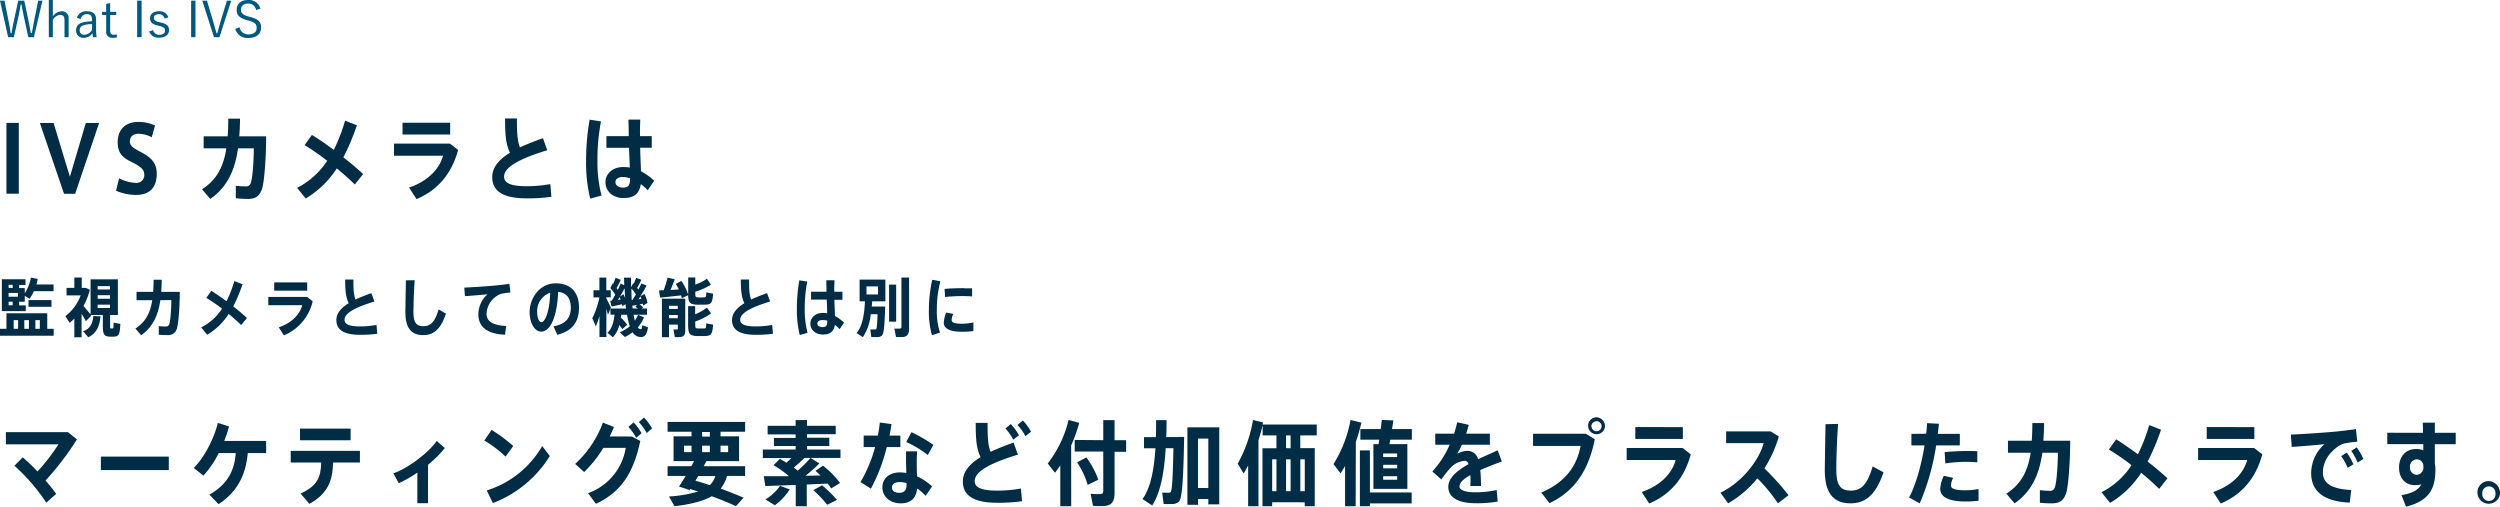 <svg xmlns="http://www.w3.org/2000/svg" viewBox="0 0 706.29 143.13"><defs><style>.cls-1{fill:#002c45;}.cls-2{fill:#00587f;}</style></defs><g id="Layer_2" data-name="Layer 2"><g id="レイヤー_1" data-name="レイヤー 1"><path class="cls-1" d="M5.31,54.72H1.82v-20H5.31Z"/><path class="cls-1" d="M24.24,34.75H28l-6.77,20H18.09l-6.82-20h3.87l4.61,15.18Z"/><path class="cls-1" d="M42.87,38.78a8.44,8.44,0,0,0-3.56-1c-1.1,0-2.62.34-2.62,2.24,0,1.25,1.22,1.92,2.76,2.75,2.55,1.38,4.84,2.71,4.84,6.3,0,4.6-2.8,6-5.78,6a14.38,14.38,0,0,1-5.73-1.19l.86-3.51a11.35,11.35,0,0,0,4.71,1.3,2.2,2.2,0,0,0,2.41-2.37c0-1.38-1-2.23-3.28-3.38-2.5-1.22-4.23-2.36-4.23-5.67,0-4.68,3.41-5.8,5.68-5.8a11.23,11.23,0,0,1,4.87,1Z"/><path class="cls-1" d="M64.32,38.52c.12-1.56.17-3.2.17-5h3.32c0,1.72-.09,3.38-.21,5h7.59c0,6.42-.57,13-1.13,14.74-.68,2-1.68,2.94-4,2.94A31.58,31.58,0,0,1,66.62,56V52.48a24.52,24.52,0,0,0,2.85.18,1.28,1.28,0,0,0,1.32-.83c.53-1.09.91-6.19.91-9.93H67.25c-.89,6.16-3,10.92-7.84,14.3l-2.34-2.73c4.21-2.68,6.08-6.42,6.88-11.57H57.54V38.52Z"/><path class="cls-1" d="M94.3,42.34a47.44,47.44,0,0,0,3.18-8.24l3.35,1.3A64.49,64.49,0,0,1,97,44.45c2.11,1.63,4.07,3.3,5.59,4.73l-2.36,2.94c-1.26-1.28-3.07-2.89-5.08-4.55a26.57,26.57,0,0,1-8.78,8.5l-2.43-3a22.31,22.31,0,0,0,8.5-7.65A67.59,67.59,0,0,0,86.06,41l2.06-2.88C90,39.25,92.1,40.73,94.3,42.34Z"/><path class="cls-1" d="M127.11,40.57l2.32,1.8c-1.9,7-6,11.46-11.75,13.88L115.57,53c5.2-1.79,8.52-5.12,9.6-9H111.31V40.57Zm.07-5.9V38H113.72V34.67Z"/><path class="cls-1" d="M154.61,42.44c-6.3,1.93-12.2,4.37-12.2,7.44,0,1.74,1.62,2.73,6.41,2.73a37.64,37.64,0,0,0,6.65-.6l.31,3.59a47.5,47.5,0,0,1-7,.44c-6.44,0-9.71-1.9-9.71-6,0-2.81,1.94-5,5-6.89-1.22-2.48-1.38-5.39-1.38-9.68h3.35c0,3.77.09,6.32.86,8.17,1.94-.91,4.14-1.77,6.49-2.6Z"/><path class="cls-1" d="M169.79,34.3a56.61,56.61,0,0,0-1,11,37.3,37.3,0,0,0,1.15,9.94l-3.19.88a42.14,42.14,0,0,1-1.17-10.63,66.84,66.84,0,0,1,1-11.68Zm7.84,4.16c0-1.76-.07-3.4-.07-4.67h3.32c0,1.14-.11,2.57-.07,3.92l0,.75h3.32v3.28h-3.28c.07,2.5.19,4.92.24,6.63a17.65,17.65,0,0,1,3.72,2.68L183,53.75A15.6,15.6,0,0,0,181.05,52c-.4,2.57-1.8,3.95-4.87,3.95-3.28,0-5.13-2.13-5.13-4.47s2-4.29,5-4.29a10.83,10.83,0,0,1,1.85.15c0-1.58-.12-3.56-.19-5.59h-6.39V38.46ZM176,50c-1.36,0-2.13.59-2.13,1.45S174.68,53,176,53c1.62,0,2-.73,2-2.63A7.11,7.11,0,0,0,176,50Z"/><path class="cls-1" d="M1.82,92.9V88.51H13.35V92.9h1.82v1.95H0V92.9ZM5.4,86.28H7.28V87.9H.52v-9H7.2v1.6H5.4v.88H7v1.48a11.77,11.77,0,0,0,1.73-4.43l1.93.38q-.16.81-.39,1.56h4.86v1.89H9.59a13.17,13.17,0,0,1-1.24,2.15L7,83.58v1.67H5.4ZM3.58,81.34v-.88H2.43v.88Zm1.49,2.49V82.76H2.43v1.07ZM3.58,85.25H2.43v1H3.58ZM5.12,92.9V90.45H3.86V92.9Zm3.05,0V90.45H6.87V92.9Zm6.37-8.12v1.89H8.05V84.78ZM11.25,92.9V90.45H10V92.9Z"/><path class="cls-1" d="M31.11,91.91c0,.76,0,.88.22.88h.52c.18,0,.21-.1.23-1.63L34,91.5c-.14,3.18-.48,3.56-2,3.62h-.88c-1.73-.08-2.07-.6-2.07-3.21V89H25.61l.15.2-1.51,1.55a18.54,18.54,0,0,0-1.2-2.08v6.61H21V90a13.83,13.83,0,0,1-1.33,1.21l-1.2-1.89a13.19,13.19,0,0,0,4.33-5.87h-4V81.32H21V78.41h2.1v2.91h1.07l1.22.54a20.22,20.22,0,0,1-1.8,4.58c.71.83,1.44,1.71,2,2.39V78.91h7.71V89H31.11ZM28.4,89.37c-.29,2.69-1,4.7-3.45,5.91l-1.46-1.69c2.14-.81,2.69-2.34,2.87-4.31Zm-.81-7.6h3.49v-.93H27.59Zm0,2.63h3.49v-1H27.59Zm0,2.61h3.49v-.93H27.59Z"/><path class="cls-1" d="M43.27,82.46c.08-1.08.12-2.22.12-3.44h2.3c0,1.19-.07,2.34-.15,3.44h5.25c0,4.45-.39,9-.78,10.21a2.52,2.52,0,0,1-2.77,2,21.84,21.84,0,0,1-2.38-.11V92.13a16.91,16.91,0,0,0,2,.12.89.89,0,0,0,.91-.57c.37-.76.63-4.29.63-6.88H45.3c-.62,4.27-2.09,7.56-5.43,9.9l-1.62-1.89c2.92-1.85,4.21-4.45,4.76-8H38.57V82.46Z"/><path class="cls-1" d="M64,85.11a33.69,33.69,0,0,0,2.2-5.71l2.32.9a44.18,44.18,0,0,1-2.63,6.26c1.46,1.14,2.82,2.29,3.87,3.28l-1.63,2c-.88-.89-2.12-2-3.52-3.16a18.25,18.25,0,0,1-6.08,5.89l-1.68-2.07a15.34,15.34,0,0,0,5.88-5.29,44.9,44.9,0,0,0-4.44-3.06l1.43-2C61,83,62.5,84,64,85.11Z"/><path class="cls-1" d="M86.74,83.88l1.6,1.24a13.73,13.73,0,0,1-8.13,9.62l-1.46-2.25c3.6-1.24,5.9-3.55,6.64-6.27H75.8V83.88Zm.05-4.09v2.33H77.47V79.79Z"/><path class="cls-1" d="M105.78,85.18c-4.36,1.33-8.45,3-8.45,5.15,0,1.2,1.12,1.89,4.44,1.89a26.06,26.06,0,0,0,4.6-.42l.21,2.49a33.55,33.55,0,0,1-4.82.3c-4.46,0-6.73-1.31-6.73-4.16,0-1.94,1.35-3.45,3.49-4.77-.85-1.71-1-3.72-1-6.69h2.32c0,2.61.06,4.37.6,5.65,1.34-.63,2.86-1.23,4.48-1.8Z"/><path class="cls-1" d="M117.15,79.16c-.26,3.8-.35,7.33-.35,9,0,3,.83,4,2.82,4s3.23-1.1,4.3-4.74L126,88.62c-1.63,4.77-3.77,6.06-6.48,6.06-3.45,0-5-2.19-5-6.48,0-1.69.1-5.22.15-9Z"/><path class="cls-1" d="M139.42,80.71c1.44-.12,3.24-.34,4.49-.52l.28,2.45a19.17,19.17,0,0,0-2.65.38,4.31,4.31,0,0,0-1.21.61,6.24,6.24,0,0,0-2.87,5.06c0,1.93,1.51,3.22,5.53,3.4l-.3,2.47c-4.81-.18-7.55-2.07-7.55-5.76a7.67,7.67,0,0,1,2.61-5.67c-1.62.17-4.44.41-6.4.54l-.18-2.42C133.41,81.16,137.7,80.87,139.42,80.71Z"/><path class="cls-1" d="M149.63,88.2c0-4.16,3-8.15,7.35-8.15,4.85,0,6.6,3.22,6.6,6.78s-1.38,6.56-6.14,7.75l-1.07-2.38c3.9-.72,4.89-2.81,4.89-5.31s-1.07-4.18-3.58-4.43c-.24,6.7-2.09,11.23-4.78,11.23-2,0-3.27-2.68-3.27-5.47Zm2.13,0c0,1.65.52,2.81,1.19,2.81,1,0,2.33-2.83,2.49-8.32A5.49,5.49,0,0,0,151.76,88.15Z"/><path class="cls-1" d="M169.34,89.35c-.31,1.05-.65,2-1,2.87l-1-2.29a24.75,24.75,0,0,0,2-5.91v0h-1.67V82h1.67V78.42h1.95V82h1.26v2h-1.26v.27c.48.94,1,2,1.28,2.61l-.12.29h4.41c-.05-.4-.1-.81-.15-1.24l-.89.57c0-.16-.06-.34-.11-.54-.91.2-2.17.49-2.93.63L172.39,85l.47-.06c.32-.56.65-1.11.95-1.67a8.25,8.25,0,0,0-1.39-1.87l.66-1.32.15.15a16.11,16.11,0,0,0,.68-1.75l1.46.58a22,22,0,0,1-1.17,2.32,5.57,5.57,0,0,1,.34.5,17.06,17.06,0,0,0,.8-1.76l1,.45c0-.69,0-1.41-.06-2.13h2c0,.94,0,1.86,0,2.7L178.9,80a1,1,0,0,0,.15.14c.27-.59.52-1.18.68-1.65l1.46.56A20.92,20.92,0,0,1,180,81.31a5.7,5.7,0,0,1,.34.52c.34-.65.65-1.24.86-1.75l1.46.6c-.45.88-1.08,2-1.78,3.06l1.18-.72a9.13,9.13,0,0,1,.86,2.57l-1.23.74c0-.16-.07-.34-.11-.54l-.9.2a6.47,6.47,0,0,1,1,.81l-.37.36h1.49v1.76H179a16.73,16.73,0,0,0,.36,1.68,8.76,8.76,0,0,0,.89-1.66l1.68.7a9.61,9.61,0,0,1-1.75,2.87,1.15,1.15,0,0,0,.8.48c.27,0,.42-.16.48-1.11l1.61.59c-.37,2.41-1.12,2.88-2.43,2.72a2.64,2.64,0,0,1-1.9-1.33,12.59,12.59,0,0,1-2.2,1.35l-1.43-1.35a10.14,10.14,0,0,0,2.82-1.68,20.61,20.61,0,0,1-.78-3.26h-1.65c0,.27-.06.54-.1.81a16.73,16.73,0,0,1,1.8,2L175.81,93c-.25-.39-.52-.77-.85-1.19a7.09,7.09,0,0,1-1.83,3.46L171.61,94c1.31-1.12,1.78-3.12,2-5.1h-1.15V87.19l-.7,1.79c-.11-.51-.28-1.12-.45-1.77v8h-1.95V89.35Zm6-4.73a4.19,4.19,0,0,0-.29-.69c-.16.28-.32.54-.48.8Zm.8-1.49a7.57,7.57,0,0,1,.48,1.15c-.06-.9-.11-1.86-.16-2.85-.37.72-.82,1.53-1.31,2.36Zm2.38,1.65.13,0c.32-.52.66-1,1-1.58a8.42,8.42,0,0,0-1.25-1.68C178.37,82.67,178.42,83.77,178.48,84.78Zm1.69,2.38c-.21-.16-.44-.33-.68-.49l.43-.52c-.47.09-.92.18-1.26.23l-.07-.23c0,.34.07.68.1,1Zm1-2.7c-.1-.24-.19-.47-.31-.71-.16.27-.34.54-.52.82Z"/><path class="cls-1" d="M187.5,82a35.14,35.14,0,0,0,1.12-3.58l2,.49c-.33.88-.73,1.94-1.18,3,.79,0,1.6-.11,2.33-.14a17,17,0,0,0-.83-1.57l1.56-.83a15.38,15.38,0,0,1,1.93,3.89V78.39h2v2a12.23,12.23,0,0,0,3.28-1.64l1.13,1.66a16.75,16.75,0,0,1-4.41,2v.54c0,.9.13,1,.68,1.06s1.3,0,1.8,0,.6-.13.62-1.4l1.94.36c-.21,2.72-.57,3.06-2.4,3.11-.64,0-1.57,0-2.15,0-1.95-.07-2.45-.54-2.51-2.66-.08,0-.41.18-1.79.83-.06-.28-.13-.53-.21-.8-1.84.22-4.39.49-5.91.63l-.33-2C186.58,82,187,82,187.5,82ZM189,91.71v3.55H187V84.38h6.6v8.9c0,1.1-.28,1.71-1.12,1.89a9.4,9.4,0,0,1-1.83.07l-.39-2.16a8.87,8.87,0,0,0,1,0c.19,0,.24-.11.24-.29V91.71Zm2.48-4.44V86.4H189v.87Zm0,2.64V89H189v.9Zm9.41-1.38a16.93,16.93,0,0,1-4.47,2.3v.85c0,.95.13,1.1.68,1.11h1.8c.54,0,.6-.12.62-1.42l1.94.34c-.21,2.81-.57,3.17-2.4,3.23-.66,0-1.55,0-2.15,0-2.06-.08-2.51-.62-2.51-3.26V86.49h2v2.29a13.31,13.31,0,0,0,3.32-1.87Z"/><path class="cls-1" d="M217.56,85.18c-4.36,1.33-8.45,3-8.45,5.15,0,1.2,1.12,1.89,4.44,1.89a26.26,26.26,0,0,0,4.61-.42l.21,2.49a33.6,33.6,0,0,1-4.83.3c-4.46,0-6.73-1.31-6.73-4.16,0-1.94,1.35-3.45,3.49-4.77-.85-1.71-1-3.72-1-6.69h2.32c0,2.61.06,4.37.6,5.65,1.34-.63,2.87-1.23,4.49-1.8Z"/><path class="cls-1" d="M228.07,79.54a39.2,39.2,0,0,0-.72,7.62,25.8,25.8,0,0,0,.8,6.88l-2.21.61a29.59,29.59,0,0,1-.81-7.37,46.52,46.52,0,0,1,.69-8.08Zm5.43,2.88c0-1.22-.05-2.36-.05-3.24h2.3c0,.79-.08,1.78-.05,2.72l0,.52H238v2.27h-2.27c.05,1.73.13,3.4.16,4.59a12.61,12.61,0,0,1,2.58,1.86L237.21,93a10.06,10.06,0,0,0-1.35-1.22c-.27,1.78-1.25,2.73-3.37,2.73-2.27,0-3.55-1.47-3.55-3.1s1.41-3,3.47-3a7.44,7.44,0,0,1,1.28.11c0-1.1-.08-2.46-.13-3.87h-4.42V82.42Zm-1.11,8c-.94,0-1.47.42-1.47,1s.53,1,1.44,1c1.12,0,1.36-.5,1.38-1.82A5.13,5.13,0,0,0,232.39,90.43Z"/><path class="cls-1" d="M249.08,86.6h1c-.15,5-.33,7.76-1,8.28a2,2,0,0,1-1.22.34c-.35,0-1.21,0-1.7,0l-.29-2.14c.41,0,1,0,1.35,0a.45.45,0,0,0,.3-.07c.2-.18.31-1.55.41-4.25H246a14,14,0,0,1-2.24,6.5L242,94.07c1.76-2,2.22-5.71,2.36-8.93h-1.51V79h7.28v6.14h-3.74c0,.47-.07,1-.12,1.46h2.84Zm-4.28-3.4h3.26V80.91H244.8Zm8.38-2.79V90.87h-2V80.41Zm3.65-2V92.78c0,1.44-.38,2.21-1.54,2.41a13.37,13.37,0,0,1-2.16,0s0,0-.45-2.37a11.85,11.85,0,0,0,1.57,0c.31,0,.42-.19.42-.54V78.41Z"/><path class="cls-1" d="M262.43,87.55a39.89,39.89,0,0,1,.94-8.51l2.3.45a31.59,31.59,0,0,0-1,8.05,18.71,18.71,0,0,0,.91,6.42l-2.29.74a24.75,24.75,0,0,1-.87-7.13Zm12.56,6c-1.06.11-2.24.18-3.18.18-2.93,0-5.17-.65-5.17-2.57a8.12,8.12,0,0,1,.68-2.85l2,.38a4.5,4.5,0,0,0-.47,1.66c0,.84.94,1.11,2.92,1.11a16.81,16.81,0,0,0,3.23-.36Zm-2.61-12.1c.79,0,1.6,0,2.25,0l0,2.3c-.83-.07-1.82-.1-2.82-.1a46.74,46.74,0,0,0-4.82.26l-.13-2.28c1.61-.16,3.68-.22,5.53-.22Z"/><path class="cls-1" d="M13.08,142a54.78,54.78,0,0,0-9-10.43l2.34-2.36a53,53,0,0,1,4.17,4,55.42,55.42,0,0,0,5.92-7.67H1.66v-3.46H19.17l2.57,2.06a82.43,82.43,0,0,1-8.87,11.62c1.15,1.33,2.2,2.63,3,3.77Z"/><path class="cls-1" d="M47.69,129v3.8H28.5V129Z"/><path class="cls-1" d="M61.75,142.43l-2.6-2.68c5.32-3,7.1-7,7.45-11.75H61.8a28.14,28.14,0,0,1-4.33,6.37l-2.74-2.16c3.16-3.09,5.9-8.79,6.81-12.74l3.16,1a30.74,30.74,0,0,1-1.36,4.1H75.19V128H70C69.48,133.75,67.37,138.74,61.75,142.43Z"/><path class="cls-1" d="M87.42,142.35l-2.5-2.91c4.7-2.18,5.69-4.47,5.83-8.76H82.13v-3.3h19.55v3.3H94.12C93.93,135.8,92.71,139.36,87.42,142.35Zm11.64-21.27v3.31H84.75v-3.31Z"/><path class="cls-1" d="M120.91,142.17h-3v-8.66a34.58,34.58,0,0,1-5.24,3l-1.55-2.78c4.19-1.43,10-5.88,12.27-9.16l2.27,2a28.83,28.83,0,0,1-4.73,4.71Z"/><path class="cls-1" d="M145,126l-2.17,3a33.21,33.21,0,0,0-6-4.55l2.06-3A45.65,45.65,0,0,1,145,126Zm8.17,0,2.16,2.84a32.61,32.61,0,0,1-16.08,13.28l-1.74-3.56A27.58,27.58,0,0,0,153.2,126Z"/><path class="cls-1" d="M178.5,123.32l2.39,1.25c-1.92,9.1-5.48,14.48-12.53,17.76l-2.22-3a16.38,16.38,0,0,0,10.65-12.8h-6.34a33.15,33.15,0,0,1-5.43,6.82l-2.53-2.29a29.58,29.58,0,0,0,7.84-11.67l3.11,1.24c-.32.86-.75,1.77-1.19,2.68Zm.49-4a16.87,16.87,0,0,1,2.27,3.06l-1.52,1.31a14,14,0,0,0-2.22-3.07Zm2.95-1.36a16,16,0,0,1,2.29,3.07l-1.52,1.3a15.16,15.16,0,0,0-2.22-3.07Z"/><path class="cls-1" d="M210.07,140.61,207.91,143c-2-.94-4.28-1.87-6.83-2.81-2.32,1.35-5.66,2.24-10.53,2.83L189,140.27a37,37,0,0,0,8.24-1.4l-2.22-.7-.19.28-3-1c.54-.8,1.2-1.84,1.9-3H188.6v-2.75h6.72c.28-.5.54-1,.77-1.43h-5.8v-7h5.08v-1.3H188.6v-2.76h21.91v2.76h-6.95v1.3h5.24v7h-9.22c-.23.44-.49.93-.77,1.43h11.7v2.75h-5.12a9.76,9.76,0,0,1-1.78,3.59C205.92,138.9,208.08,139.73,210.07,140.61Zm-16.81-12.87h2.11V125.9h-2.11Zm7.28,9.31a5.9,5.9,0,0,0,1.55-2.55h-4.85c-.26.44-.51.89-.77,1.3C197.87,136.22,199.23,136.63,200.54,137.05Zm0-13.7v-1.3h-2.18v1.3Zm0,4.39V125.9h-2.18v1.84Zm5.17,0V125.9h-2.15v1.84Z"/><path class="cls-1" d="M227.94,143h-3.13v-6c-3.21.13-6.35.23-8.59.31l-.45-2.78c1.8,0,4.36,0,7.12,0a26.44,26.44,0,0,0-4.36-3.1l1.81-1.79c.65.36,1.26.73,1.84,1.09.47-.44.94-.88,1.39-1.32h-8.06V127h9.27V126h-6.13v-2.28h6.13v-1h-7.91V120.3h7.91v-1.63H228v1.63h8.1v2.37H228v1h6.29V126H228V127h9.45v2.37h-10.2a37,37,0,0,1-3,2.73c.4.28.75.59,1.1.88a35.28,35.28,0,0,0,3.63-3.61l2.51,1.56a51.1,51.1,0,0,1-3.91,3.48l4.23-.08c-.44-.44-.93-.86-1.42-1.3l2.1-1.48a25.18,25.18,0,0,1,4.83,4.91L234.82,138a9.67,9.67,0,0,0-1-1.38c-1.75.08-3.79.18-5.9.26Zm-4.82-4.73a16.93,16.93,0,0,1-4.21,4.47l-2.65-1.64a13.66,13.66,0,0,0,4.12-3.85Zm9.13-1.17a36.06,36.06,0,0,1,4.21,4.13l-2.76,1.38a34.41,34.41,0,0,0-3.91-4.14Z"/><path class="cls-1" d="M248,123.06a34.84,34.84,0,0,0,.56-3.69l3.3.44c-.14,1-.32,2.11-.56,3.25h3.07v3.25h-3.84a49.88,49.88,0,0,1-4.49,11.75l-2.93-1.87a39.53,39.53,0,0,0,4.12-9.88H244v-3.25Zm11.1,4.45c-.05.8-.1,1.79-.1,2.65,0,1.48,0,3.07.1,4.42a16.72,16.72,0,0,1,4.23,2.83l-1.82,2.68a14,14,0,0,0-2.41-2.1c-.28,2.75-1.74,4.21-4.66,4.21s-5.15-1.87-5.15-4.5c0-2.26,1.68-4.24,5-4.24a12.94,12.94,0,0,1,1.75.16c0-1.09-.07-2.32-.07-3.43,0-.89,0-1.9,0-2.68Zm-4.83,8.68c-1.49,0-2.29.57-2.29,1.51s.75,1.53,2.06,1.53,2.08-.65,2.08-2.23v-.5A6.08,6.08,0,0,0,254.31,136.19Zm7.85-7.64a28.45,28.45,0,0,0-6.11-3.67l1.49-2.78a40.1,40.1,0,0,1,6.18,3.59Z"/><path class="cls-1" d="M287.57,128.44c-6.3,1.93-12.2,4.37-12.2,7.44,0,1.74,1.62,2.73,6.42,2.73a37.61,37.61,0,0,0,6.64-.6l.31,3.59a47.5,47.5,0,0,1-7,.44c-6.43,0-9.71-1.9-9.71-6,0-2.81,1.94-5,5-6.89-1.22-2.48-1.38-5.39-1.38-9.68h3.35c0,3.77.09,6.32.86,8.17,1.95-.91,4.15-1.77,6.49-2.6Zm-2-8.63a15.3,15.3,0,0,1,2.3,3.15l-1.6,1.27a14.5,14.5,0,0,0-2.22-3.17Zm3.42-1a15,15,0,0,1,2.29,3.15l-1.59,1.27a13.33,13.33,0,0,0-2.25-3.17Z"/><path class="cls-1" d="M302.63,143h-3.08V131.49c-.5.72-1,1.4-1.5,2.08L296,130.94a32.49,32.49,0,0,0,5.9-12.3l3,.83a43.44,43.44,0,0,1-2.28,6.37Zm9.06-18.64v-5.67h3.19v5.67h3.27v3.28h-3.27v11.57c0,2.18-.59,3.38-2.44,3.69a20.42,20.42,0,0,1-3.65,0l-.68-3.4a18.42,18.42,0,0,0,2.88.07c.54-.05.7-.36.7-1v-11h-8.07v-3.28Zm-4.77,4.86a24.9,24.9,0,0,1,3.37,6.3l-3,1.48a22.75,22.75,0,0,0-3-6.37C306.87,129.25,306.9,129.25,306.92,129.22Z"/><path class="cls-1" d="M333.08,123.45h1.47c-.23,10.79-.46,17.24-1.49,18.28a2.71,2.71,0,0,1-1.92.65,21.65,21.65,0,0,1-2.39,0l-.42-3.22c.56.05,1.47.05,1.89.05a.63.63,0,0,0,.52-.21c.4-.46.63-4.6.77-12.37h-2.18c-.37,6.19-1.33,12.35-3.81,16.17L322.78,141c2.41-3.35,3.3-8.79,3.65-14.35H323.2v-3.15h3.35c.05-1.64.07-3.25.07-4.81l2.95,0c0,1.53,0,3.14-.09,4.78h3.6ZM338.46,141v1.61h-3V120.72h9v21.76h-3.09V141Zm2.91-3.12V123.92h-2.91v13.94Z"/><path class="cls-1" d="M359.41,141.89V143h-2.74V126.65h3.95V123h-3.91V120.1c-.32,1.4-.72,2.86-1.17,4.29V143h-2.92V131.49c-.4.78-.82,1.56-1.27,2.28L349.67,131A38.76,38.76,0,0,0,354,118.67l2.84.67c-.05.21-.1.39-.14.6H372V123h-4.65v3.61h4.09V143h-2.83v-1.09Zm1.21-3.12v-9h-1.21v9Zm4-12.12V123h-1.29v3.61Zm0,12.12v-9h-1.29v9Zm4,0v-9h-1.26v9Z"/><path class="cls-1" d="M383,143h-3V131.64c-.4.73-.82,1.41-1.27,2.08l-2-2.6a35.74,35.74,0,0,0,4.82-12.48l3.07.76a50.12,50.12,0,0,1-1.57,5.43Zm15.82-3.87v3.09h-11.8V143h-2.83V127.25h2.83v11.88Zm-9.34-13.65c.05-.39.12-.83.19-1.27h-5.34v-3h5.76c.12-.91.21-1.79.28-2.57l3.28.13c-.1.76-.24,1.59-.38,2.44h5.6v3h-6.09c-.09.44-.16.88-.23,1.27h5.05v12.64h-9.59V125.48Zm1.29,3.64h3.95v-1h-3.95Zm0,3.2h3.95v-1h-3.95Zm0,3.22h3.95v-1h-3.95Z"/><path class="cls-1" d="M424.3,130.37c-1.76.65-4,1.51-6.09,2.42.12,1.27.19,2.78.19,4.52h-3c0-.52.05-1,.05-1.4,0-.63,0-1.2-.05-1.69-1.8,1-3.07,2.1-3.07,3.17s1.5,1.69,4.57,1.69a26.83,26.83,0,0,0,5.94-.65l.28,3.27a34,34,0,0,1-6.2.47c-4.84,0-7.75-1.56-7.75-4.63,0-2.6,2.62-4.68,5.74-6.42-.28-.65-.63-.93-1-.93a6,6,0,0,0-4.22,2.1,32.65,32.65,0,0,0-2.5,3.17l-2.53-2.26a26.67,26.67,0,0,0,4.89-7.56h-4.07v-3.13h5.32a29,29,0,0,0,.88-3.22l3.26.73c-.21.86-.45,1.69-.7,2.49h6.67v3.13H413a17.55,17.55,0,0,1-1.36,2.6,6,6,0,0,1,2.88-.86,3.06,3.06,0,0,1,3.06,2.36c2.06-1,4.1-1.82,5.53-2.54Z"/><path class="cls-1" d="M448,122.54l2.56,1.56c-1.74,8.69-5.62,14.64-12.81,18.05l-2.32-3c6.7-2.84,10-7.31,11.12-13.16H433.11v-3.46Zm5.43-2a2.39,2.39,0,1,1-2.36-2.65,2.52,2.52,0,0,1,2.36,2.65Zm-3.79,0A1.42,1.42,0,1,0,451,119a1.53,1.53,0,0,0-1.43,1.59Z"/><path class="cls-1" d="M475.36,126.57l2.31,1.8c-1.89,7-6,11.46-11.75,13.88l-2.1-3.25c5.19-1.79,8.52-5.12,9.59-9.05H459.56v-3.38Zm.07-5.9V124H462v-3.35Z"/><path class="cls-1" d="M505.29,139.91l-3,2.29a45.68,45.68,0,0,0-5.81-7.07,29.88,29.88,0,0,1-8.26,7.07l-2.16-3c6.16-3,10.82-9.05,12.2-14H487.66v-3.33h12.57l2.32,1.45a34.92,34.92,0,0,1-4.08,9A73.76,73.76,0,0,1,505.29,139.91Z"/><path class="cls-1" d="M519.28,119.76c-.38,5.49-.5,10.58-.5,13,0,4.32,1.2,5.85,4.08,5.85s4.66-1.58,6.2-6.83l3.07,1.66c-2.37,6.89-5.46,8.76-9.37,8.76-5,0-7.23-3.17-7.23-9.36,0-2.44.14-7.54.21-13Z"/><path class="cls-1" d="M544.17,122.54c.12-1,.21-2.05.26-3l3.35.18c-.1.94-.19,1.9-.33,2.86h6.23v3.25H547a67.35,67.35,0,0,1-4.64,16.38l-3-1.66c1.9-3.62,3.47-9.18,4.36-14.72H540v-3.25ZM551.8,135a5.29,5.29,0,0,0-.63,2.16c0,1.06,1.64,1.35,4.08,1.35a19.22,19.22,0,0,0,3.72-.36v3.32a29.52,29.52,0,0,1-3.7.21c-4.17,0-7.12-1-7.12-3.59a9.58,9.58,0,0,1,1-3.66Zm6.82-4.37a29.57,29.57,0,0,0-3.19-.15,40.61,40.61,0,0,0-5.85.44l-.19-3.17c1.78-.21,4.29-.32,6.32-.34,1.1,0,2.11,0,2.91.08Z"/><path class="cls-1" d="M574,124.52c.12-1.56.17-3.2.17-5h3.32c0,1.72-.09,3.38-.21,5h7.58c0,6.42-.56,13-1.12,14.74-.68,2-1.69,2.94-4,2.94a31.35,31.35,0,0,1-3.44-.16v-3.56a24.39,24.39,0,0,0,2.85.18,1.26,1.26,0,0,0,1.31-.83c.54-1.09.92-6.19.92-9.93H577c-.89,6.16-3,10.92-7.84,14.3l-2.34-2.73c4.21-2.68,6.08-6.42,6.88-11.57h-6.42v-3.38Z"/><path class="cls-1" d="M604,128.34a48.26,48.26,0,0,0,3.18-8.24l3.35,1.3a64.49,64.49,0,0,1-3.79,9c2.1,1.63,4.07,3.3,5.59,4.73L610,138.12c-1.27-1.28-3.07-2.89-5.08-4.55a26.67,26.67,0,0,1-8.78,8.5l-2.43-3a22.21,22.21,0,0,0,8.49-7.65,66.3,66.3,0,0,0-6.41-4.42l2.06-2.88C599.66,125.25,601.81,126.73,604,128.34Z"/><path class="cls-1" d="M636.82,126.57l2.32,1.8c-1.9,7-6,11.46-11.75,13.88L625.28,139c5.2-1.79,8.52-5.12,9.6-9.05H621v-3.38Zm.07-5.9V124H623.43v-3.35Z"/><path class="cls-1" d="M659.09,122c2.09-.19,4.69-.5,6.49-.76l.4,3.54a31.92,31.92,0,0,0-3.82.54,6.73,6.73,0,0,0-1.75.89c-2.7,2-4.15,4.44-4.15,7.3s2.18,4.66,8,4.92l-.42,3.56c-7-.26-10.9-3-10.9-8.32a11.07,11.07,0,0,1,3.76-8.19c-2.34.26-6.41.6-9.24.78l-.26-3.48C650.41,122.65,656.61,122.23,659.09,122Zm3.91,5.87a18,18,0,0,1,1.88,3.3l-1.62,1a15.67,15.67,0,0,0-1.83-3.3Zm2.81-1.48a16,16,0,0,1,1.87,3.28l-1.63,1a16.26,16.26,0,0,0-1.78-3.3Z"/><path class="cls-1" d="M684.53,122.28c0-1,0-2-.07-2.86h3.42v2.86h5.9v3.22h-5.9V131a7.24,7.24,0,0,1,.16,1.56c0,5.1-1.38,8.87-8.31,10.58l-1.26-3.25c3.25-.57,4.82-1.56,5.59-3.06a6.72,6.72,0,0,1-1.75.23c-2.84,0-4.54-2-4.54-5s1.84-5.2,4.77-5.2a6.05,6.05,0,0,1,2.08.34l0-1.72H674.44v-3.22Zm-1.9,7.49a2.06,2.06,0,0,0-1.78,2.24,2,2,0,0,0,1.88,2.13,2,2,0,0,0,1.92-2.13v-.37A1.88,1.88,0,0,0,682.63,129.77Z"/><path class="cls-1" d="M706.29,139.47a3.2,3.2,0,1,1-3.18-3.56,3.37,3.37,0,0,1,3.18,3.56Zm-5,0a1.87,1.87,0,1,0,3.72,0,1.87,1.87,0,1,0-3.72,0Z"/><path class="cls-2" d="M9.58,10.51H8L6.73,4.65c-.27-1.22-.44-2.21-.65-3.38H5.84c-.18,1.17-.35,2.18-.61,3.35L3.91,10.51H2.3L0,.18H1.26L2.44,6c.24,1.15.4,2.24.57,3.39h.24c.21-1.13.39-2.22.63-3.33L5.16.18H6.85L8.1,6.09c.22,1.1.39,2,.61,3.25H9c.24-1.23.37-2.13.6-3.29L10.79.18H12Z"/><path class="cls-2" d="M14.93,4.62a3.25,3.25,0,0,1,2.46-1.44,1.89,1.89,0,0,1,2,2.06v5.27H18.22V5.65c0-1-.44-1.46-1.21-1.46A2.88,2.88,0,0,0,14.93,5.6v4.91H13.79V0h1.14Z"/><path class="cls-2" d="M21.72,5.06a2.69,2.69,0,0,1,2.84-1.88c1.72,0,2.59.76,2.59,2.38V8.18a18,18,0,0,0,.14,2.33h-1a8.63,8.63,0,0,1-.15-1.14,2.86,2.86,0,0,1-2.45,1.3,2,2,0,0,1-2.2-2.08c0-1.22.7-2.06,2.35-2.36A19.76,19.76,0,0,1,26,6V5.63C26,4.48,25.61,4,24.53,4a1.71,1.71,0,0,0-1.74,1.36ZM26,6.79a11.62,11.62,0,0,0-2,.23c-1.05.22-1.49.71-1.49,1.51a1.22,1.22,0,0,0,1.37,1.29A2.52,2.52,0,0,0,26,8.4Z"/><path class="cls-2" d="M31.12,3.35h1.71v.88H31.12V8.64c0,.8.35,1.17,1,1.17a4,4,0,0,0,.9-.09L33,10.6a6.83,6.83,0,0,1-1.11.07A1.63,1.63,0,0,1,30,8.85V4.23H28.84V3.35H30V1.12L31.12.87Z"/><path class="cls-2" d="M40,10.51H38.75V.18H40Z"/><path class="cls-2" d="M46.47,5.25A1.53,1.53,0,0,0,44.92,4c-.93,0-1.46.42-1.46,1s.31,1,1.47,1.25l.57.14c1.64.39,2.25.94,2.25,2.11s-.9,2.13-2.76,2.13a2.74,2.74,0,0,1-2.85-1.73l1.11-.4A1.71,1.71,0,0,0,45,9.83c1.18,0,1.63-.54,1.63-1.17s-.27-1-1.57-1.33L44.5,7.2c-1.62-.41-2.11-1-2.11-2.07s.84-1.95,2.54-1.95A2.54,2.54,0,0,1,47.56,4.9Z"/><path class="cls-2" d="M55.22,10.51H54V.18h1.22Z"/><path class="cls-2" d="M62,10.51H60.46L57.15.18h1.32l1.76,5.89c.35,1.14.6,2.19.94,3.34h.22c.33-1.13.56-2.15.91-3.3L64.11.18h1.22Z"/><path class="cls-2" d="M72.34,2.82A2.16,2.16,0,0,0,70.16,1c-1.29,0-2.08.66-2.08,1.67s.52,1.57,2.15,2l.45.12c2.46.63,3.08,1.52,3.08,3,0,1.75-1.26,2.94-3.56,2.94a3.53,3.53,0,0,1-3.73-2.59l1.21-.42a2.45,2.45,0,0,0,2.49,2c1.61,0,2.34-.76,2.34-1.81S72.1,6.32,70.2,5.81l-.41-.12c-2.24-.61-2.92-1.45-2.92-3S68,0,70.13,0a3.31,3.31,0,0,1,3.43,2.45Z"/></g></g></svg>